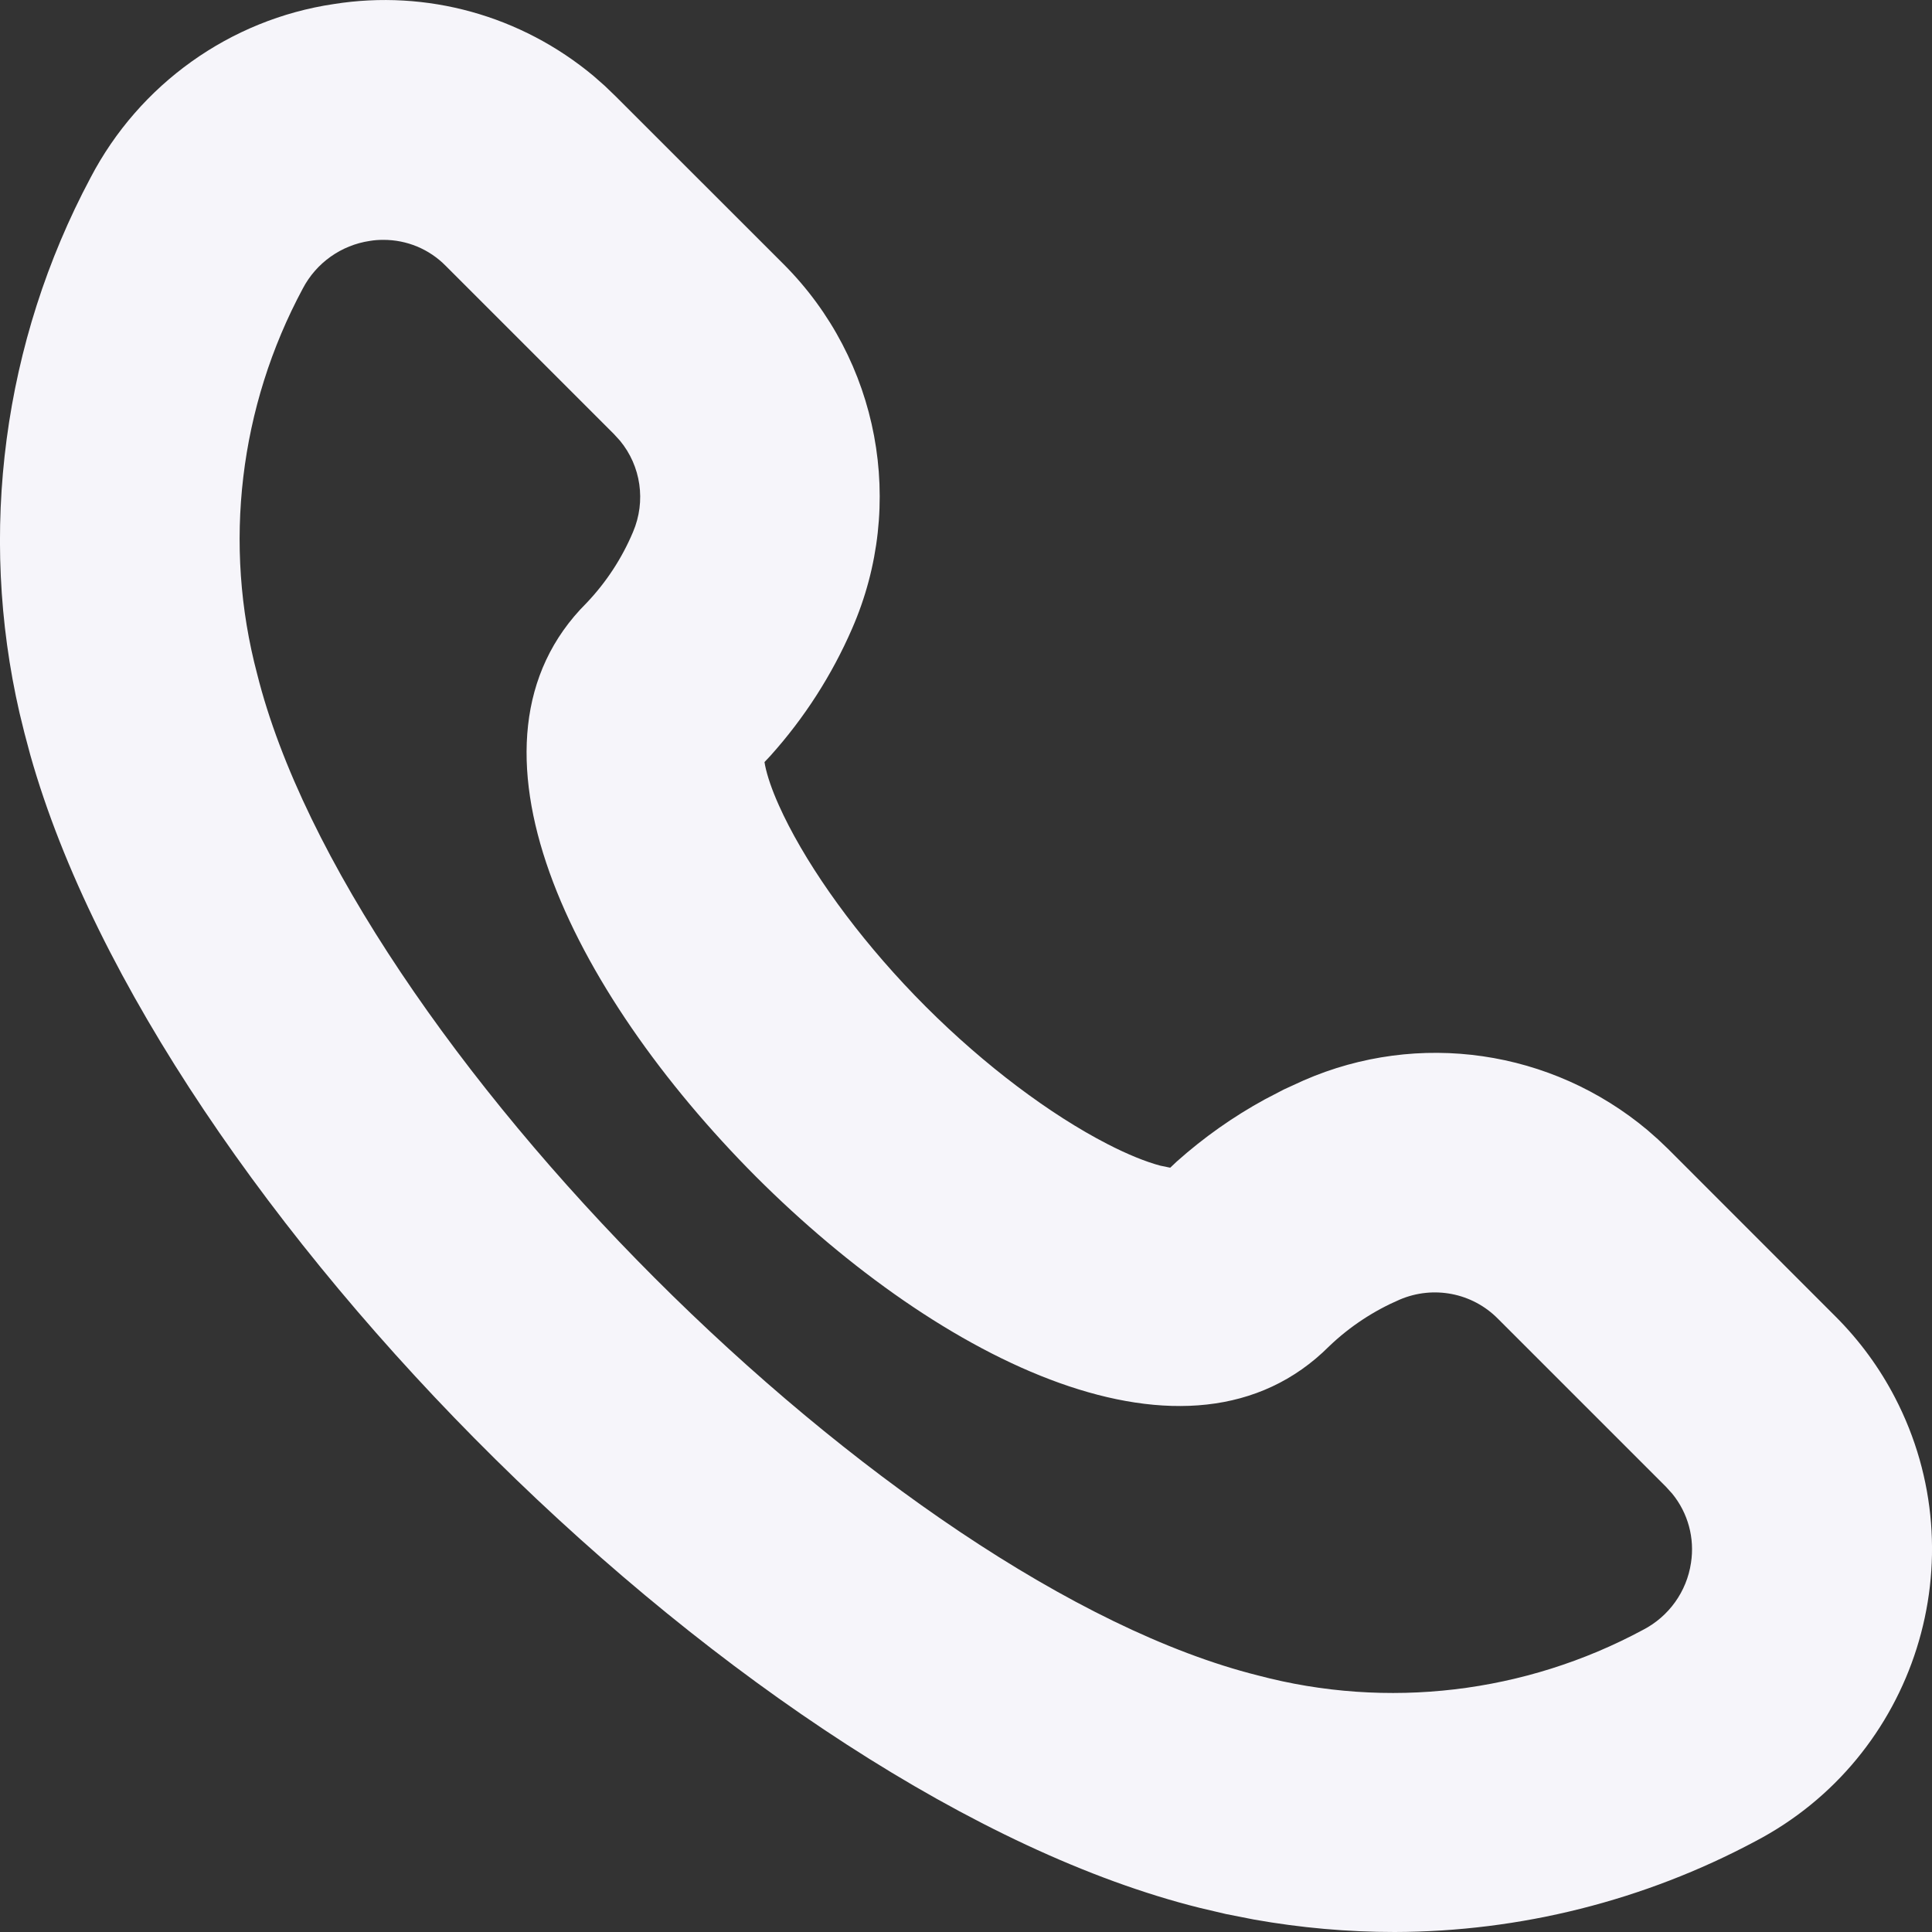 <svg width="20" height="20" viewBox="0 0 20 20" fill="none" xmlns="http://www.w3.org/2000/svg">
<rect x="0" y="0" width="20" height="20" fill="#333333" stroke="none"/>
<path fill-rule="evenodd" clip-rule="evenodd" d="M0.314 7.817L0.253 7.588L0.202 7.38C-0.228 5.51 0.032 3.539 0.937 1.84C1.443 0.871 2.382 0.201 3.455 0.042C4.417 -0.111 5.394 0.16 6.145 0.787L6.261 0.889L6.371 0.995L8.113 2.736C9.102 3.727 9.382 5.223 8.821 6.507C8.612 6.988 8.327 7.432 7.976 7.823L7.914 7.889L7.92 7.923C7.942 8.032 7.99 8.175 8.064 8.339L8.111 8.44L8.164 8.546C8.468 9.133 8.972 9.809 9.584 10.421C10.197 11.034 10.873 11.538 11.46 11.841C11.675 11.952 11.865 12.028 12.012 12.067L12.114 12.088L12.183 12.023C12.461 11.775 12.767 11.559 13.093 11.381L13.291 11.278L13.494 11.185C14.685 10.664 16.061 10.866 17.055 11.699L17.164 11.795L17.267 11.893L19.008 13.635C19.252 13.88 19.457 14.16 19.616 14.466C20.483 16.133 19.833 18.192 18.169 19.062C17.02 19.675 15.739 19.997 14.437 20C13.95 20 13.465 19.957 12.981 19.871L12.691 19.814L12.419 19.75C7.796 18.599 1.635 12.495 0.314 7.817ZM2.662 6.977C3.612 10.775 9.23 16.394 13.022 17.344C14.361 17.699 15.787 17.53 17.009 16.872C17.276 16.734 17.461 16.476 17.505 16.179C17.545 15.922 17.474 15.663 17.312 15.464L17.247 15.392L15.506 13.651C15.241 13.383 14.839 13.305 14.491 13.453C14.221 13.569 13.973 13.732 13.76 13.936C12.316 15.38 9.739 14.093 7.825 12.18C5.912 10.259 4.626 7.684 6.071 6.243C6.275 6.029 6.438 5.78 6.553 5.507C6.689 5.188 6.635 4.824 6.418 4.562L6.355 4.493L4.614 2.752C4.444 2.579 4.211 2.482 3.967 2.483C3.921 2.483 3.874 2.486 3.828 2.494C3.532 2.538 3.274 2.721 3.135 2.986C2.477 4.21 2.307 5.637 2.662 6.977Z" fill="#F6F5FA"/>
</svg>
